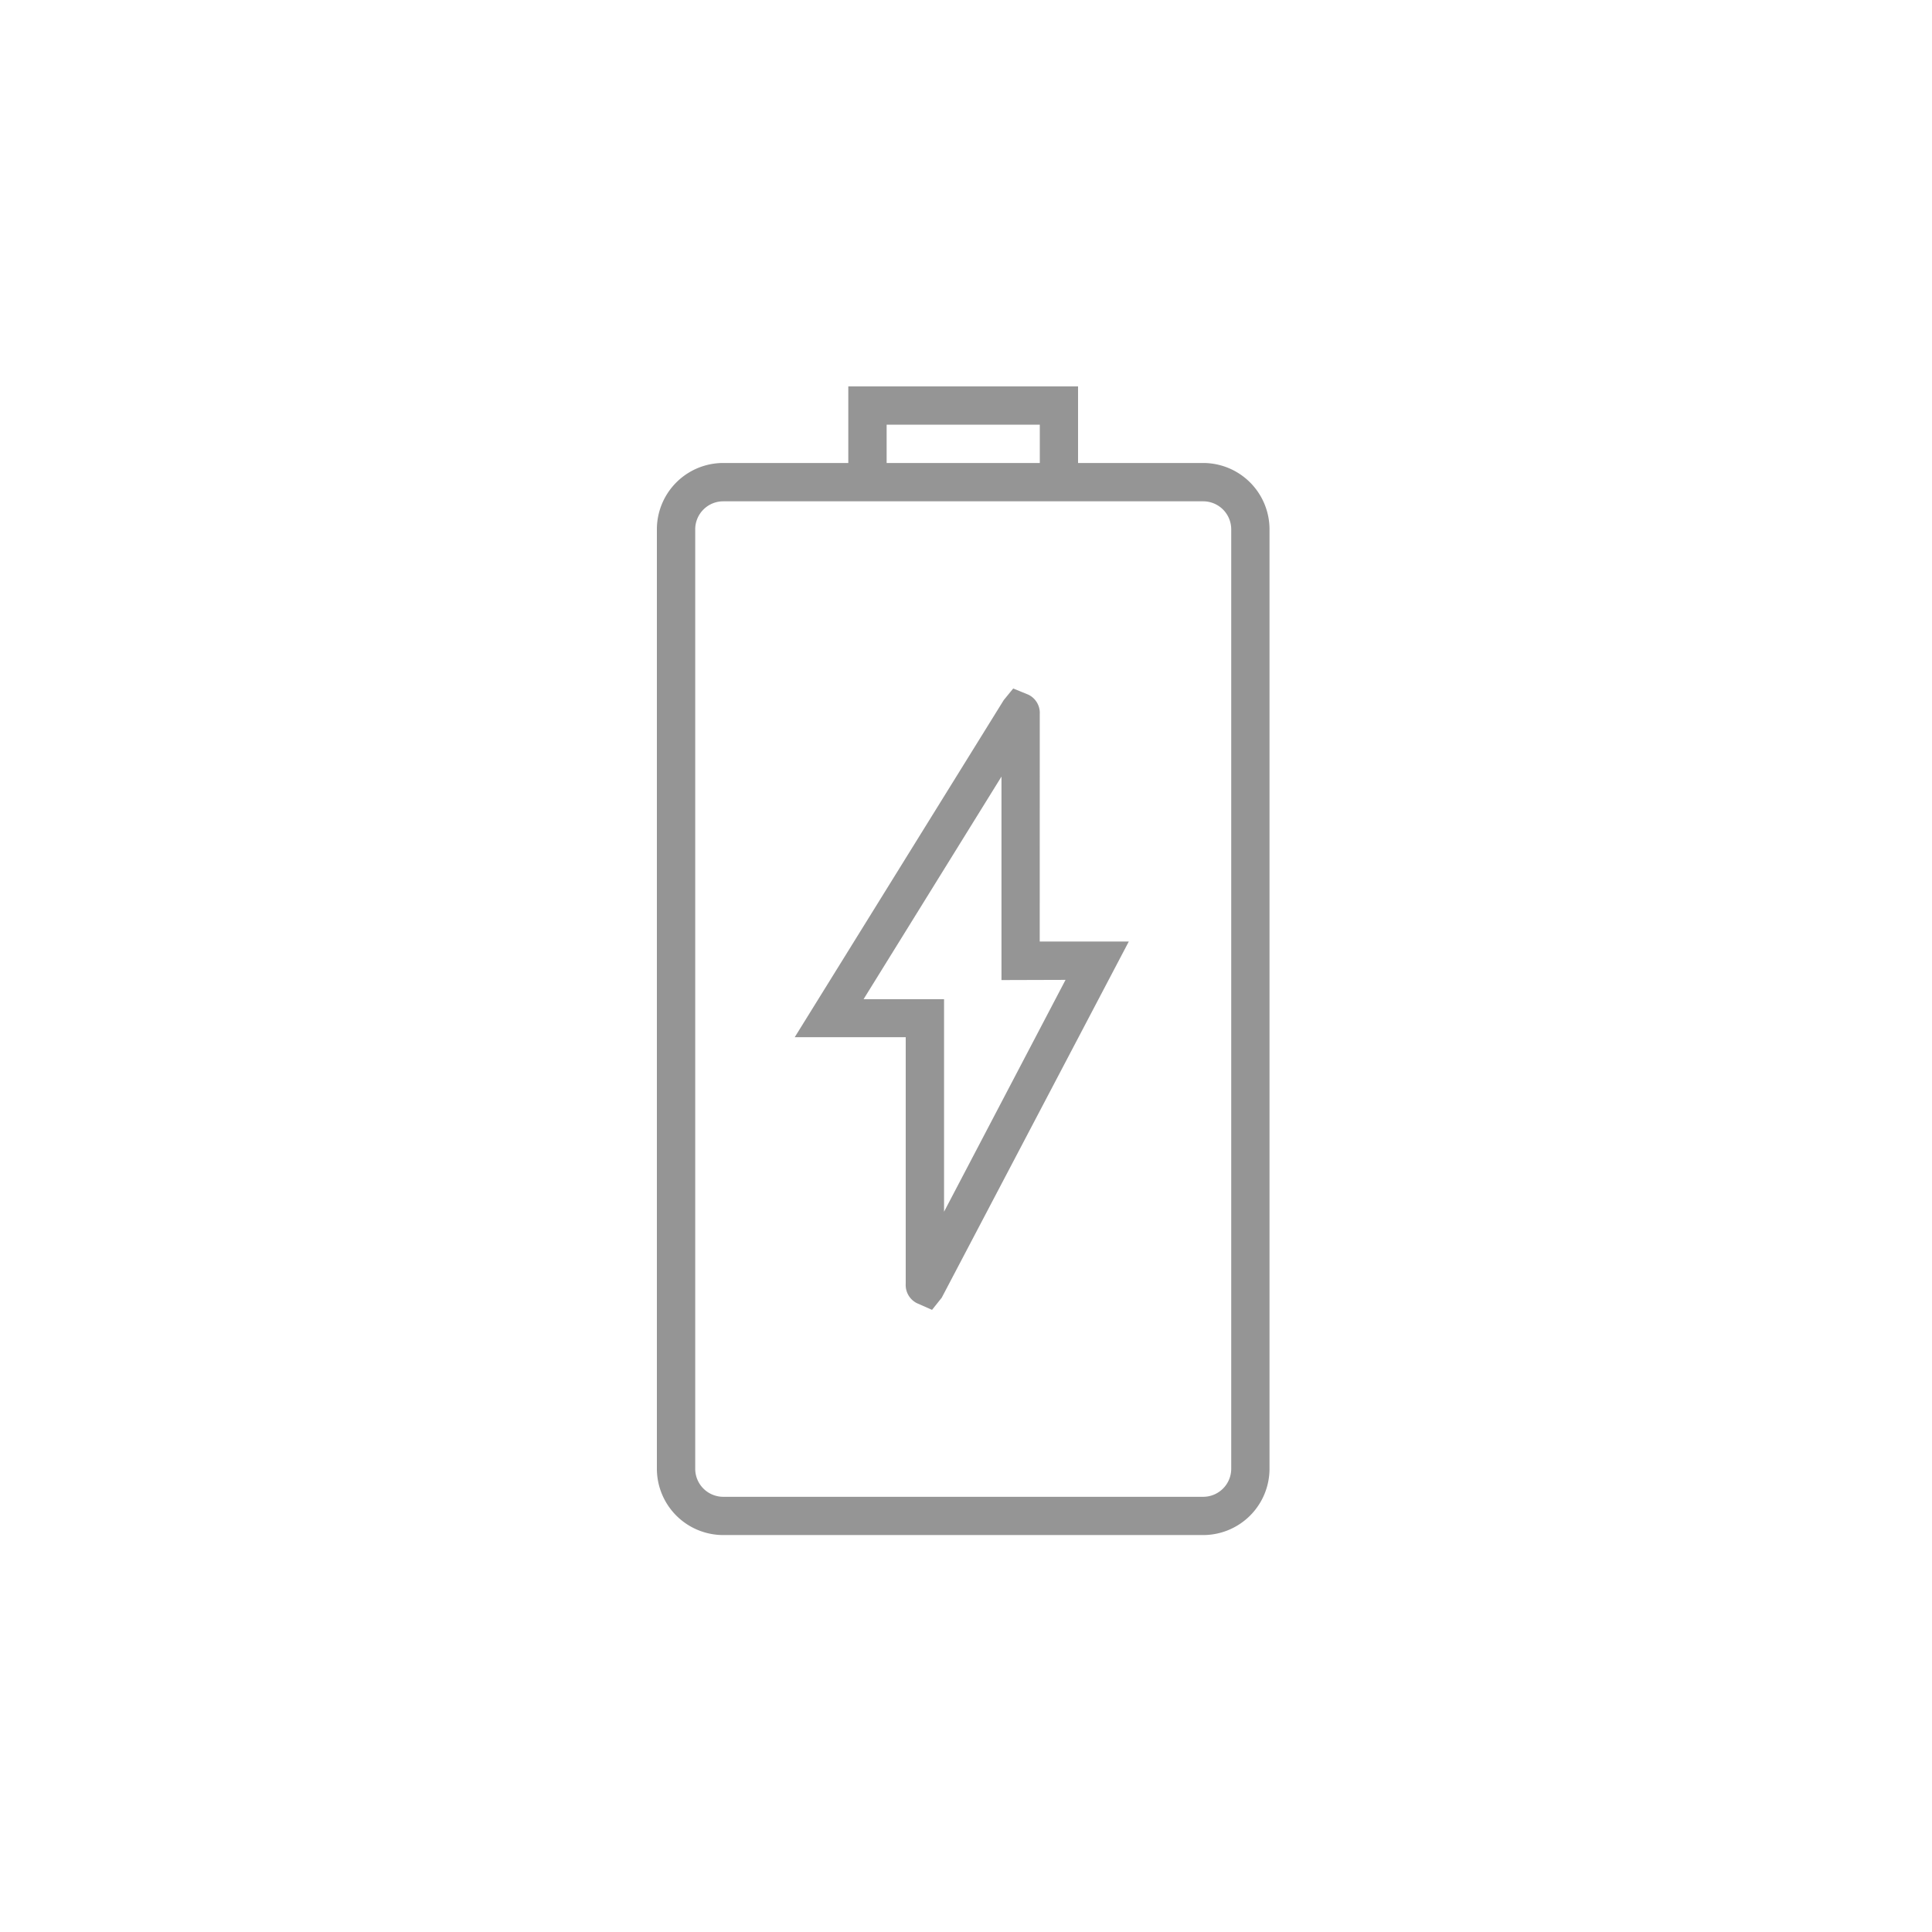 <svg xmlns="http://www.w3.org/2000/svg" xmlns:xlink="http://www.w3.org/1999/xlink" width="50" height="50" viewBox="0 0 50 50">
  <defs>
    <clipPath id="clip-path">
      <path id="Path_30" data-name="Path 30" d="M0-576H15.855v29.728H0Z" transform="translate(0 576)" fill="#959595"/>
    </clipPath>
  </defs>
  <g id="Group_669" data-name="Group 669" transform="translate(-1709 -246)">
    <rect id="Rectangle_1569" data-name="Rectangle 1569" width="50" height="50" transform="translate(1709 246)" fill="none"/>
    <g id="Group_662" data-name="Group 662" transform="translate(1726 256)">
      <g id="Group_25" data-name="Group 25" transform="translate(0 0)" clip-path="url(#clip-path)">
        <g id="Group_23" data-name="Group 23" transform="translate(0 0)">
          <path id="Path_28" data-name="Path 28" d="M-273.136-514.734a.726.726,0,0,1-.725.725h-12.422a.726.726,0,0,1-.725-.725v-24.313a.726.726,0,0,1,.725-.725h12.422a.726.726,0,0,1,.725.725Zm-8.918-27.021h3.964v.991h-3.964Zm8.193.991H-277.1v-1.982h-5.946v1.982h-3.238A1.718,1.718,0,0,0-288-539.048v24.313a1.718,1.718,0,0,0,1.716,1.716h12.422a1.718,1.718,0,0,0,1.717-1.716v-24.313a1.718,1.718,0,0,0-1.716-1.716" transform="translate(288 542.746)" fill="#959595"/>
        </g>
        <g id="Group_24" data-name="Group 24" transform="translate(3.569 7.819)">
          <path id="Path_29" data-name="Path 29" d="M-128.765-138.552l-3.144,6v-5.5h-2.083l3.569-5.761v5.266Zm-.667-6.883a.522.522,0,0,0-.3-.5l-.387-.158-.245.3-5.409,8.724h2.872v6.383a.526.526,0,0,0,.287.5l.394.174.251-.315,4.841-9.217h-2.305Z" transform="translate(135.772 146.092)" fill="#959595"/>
        </g>
      </g>
    </g>
  </g>
</svg>
